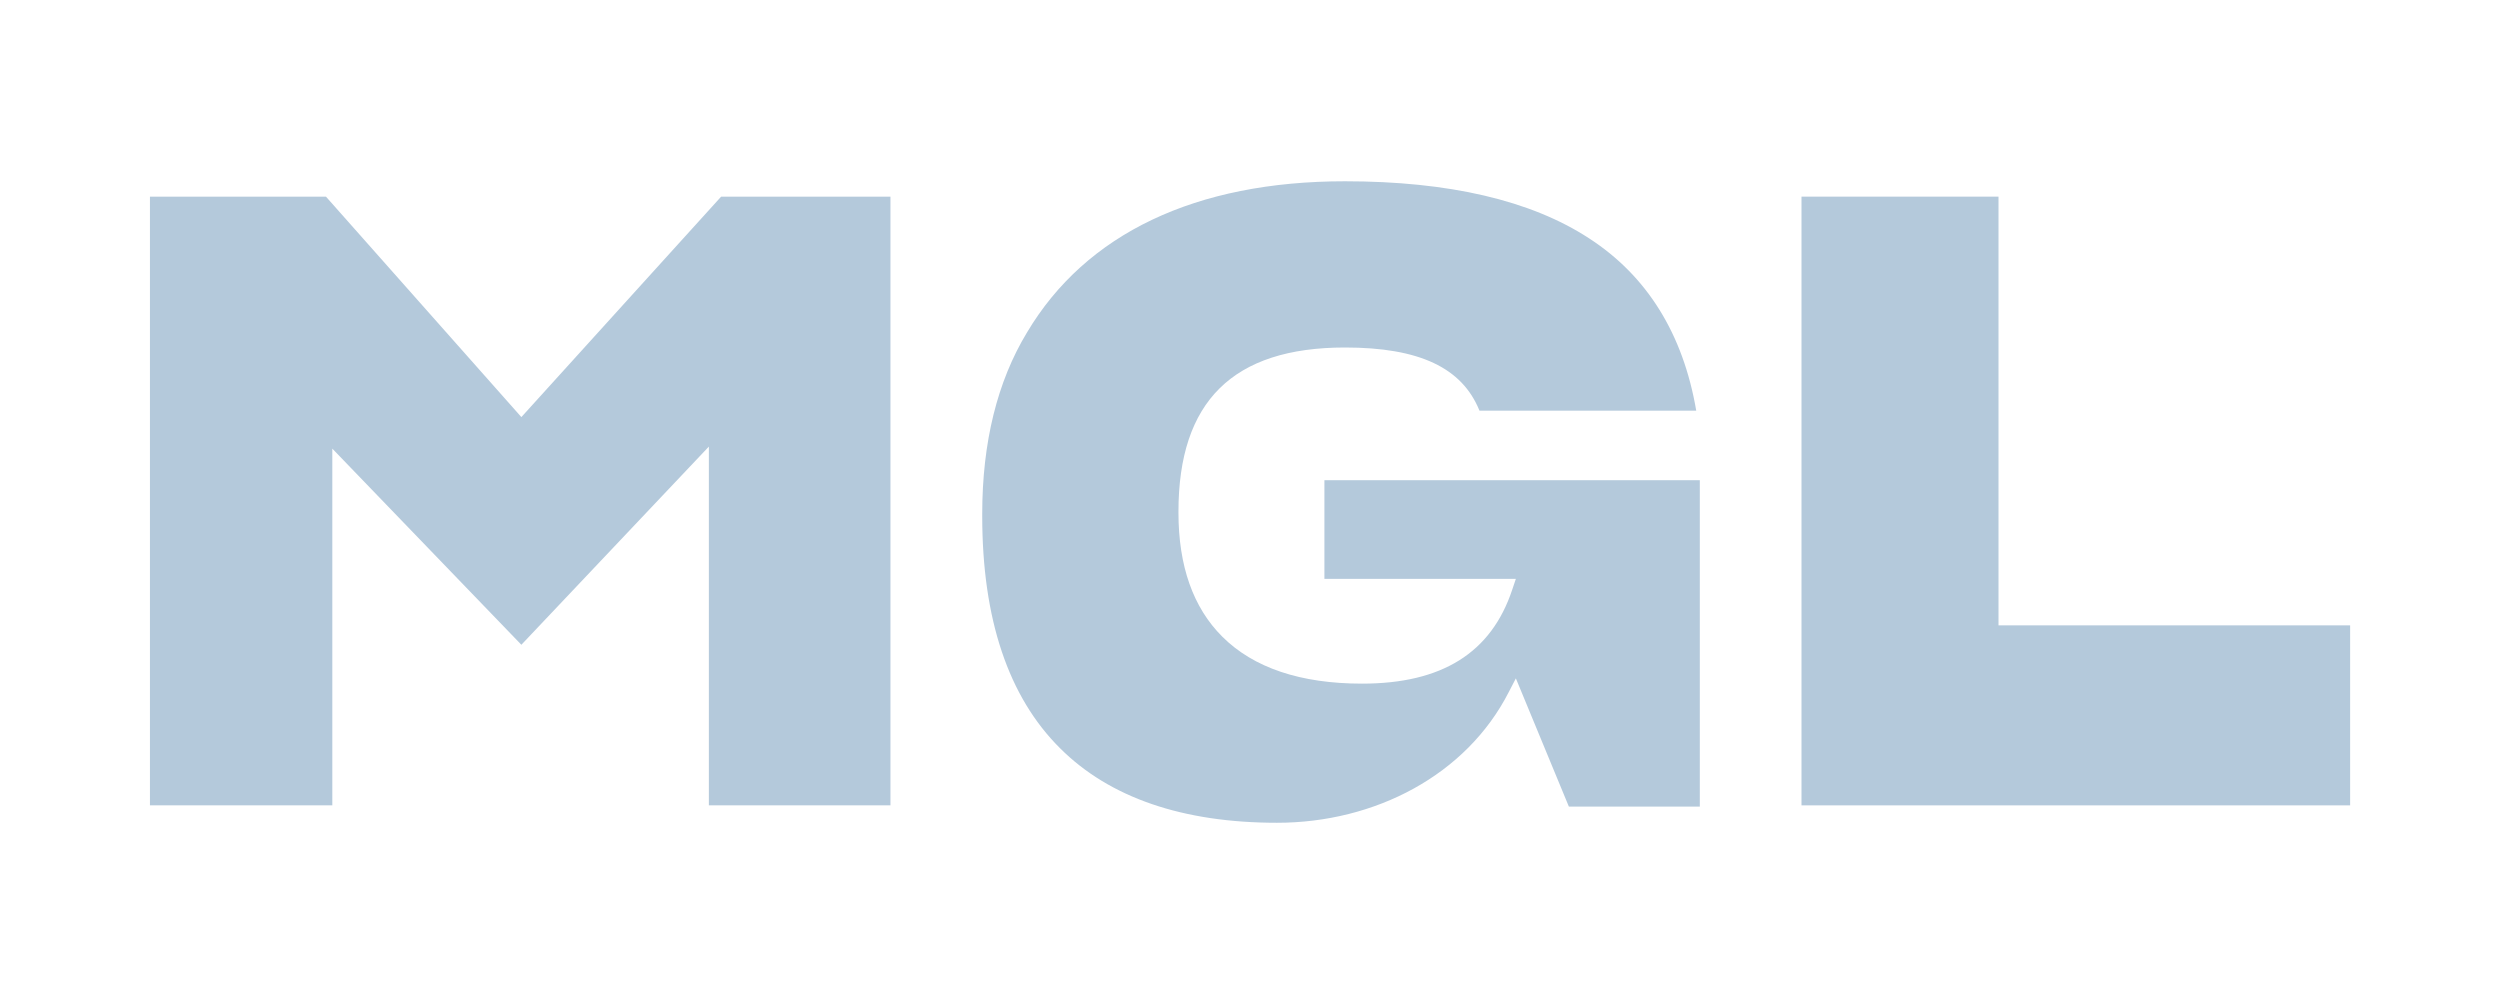 <svg width="55" height="22" viewBox="0 0 55 22" fill="none" xmlns="http://www.w3.org/2000/svg">
<path d="M15.595 17.718V9.825L11.47 14.185L7.311 9.87V17.718H3.299V4.326H7.171L11.47 9.176L15.865 4.326H19.59V17.718H15.595Z" fill="#B4C9DB"/>
<path d="M39.633 17.718V4.326H43.967V13.758H51.703V17.718H39.633Z" fill="#B4C9DB"/>
<path d="M28.093 18.101C26.022 18.101 24.412 17.549 23.324 16.464C22.184 15.334 21.609 13.616 21.609 11.356V11.303C21.609 9.737 21.94 8.393 22.593 7.316C23.889 5.136 26.309 3.988 29.59 3.988C31.87 3.988 33.68 4.407 34.959 5.243C36.238 6.07 37.03 7.352 37.317 9.034H32.548C32.166 8.09 31.226 7.645 29.59 7.645C27.127 7.645 25.926 8.829 25.926 11.258V11.276C25.926 12.451 26.248 13.367 26.892 14.008C27.579 14.693 28.615 15.04 29.964 15.04C31.722 15.04 32.809 14.364 33.271 12.967L33.349 12.735H29.137V10.564H37.396V17.745H34.515L33.349 14.924L33.192 15.227C32.261 17.051 30.251 18.101 28.093 18.101Z" fill="#B4C9DB"/>
</svg>
